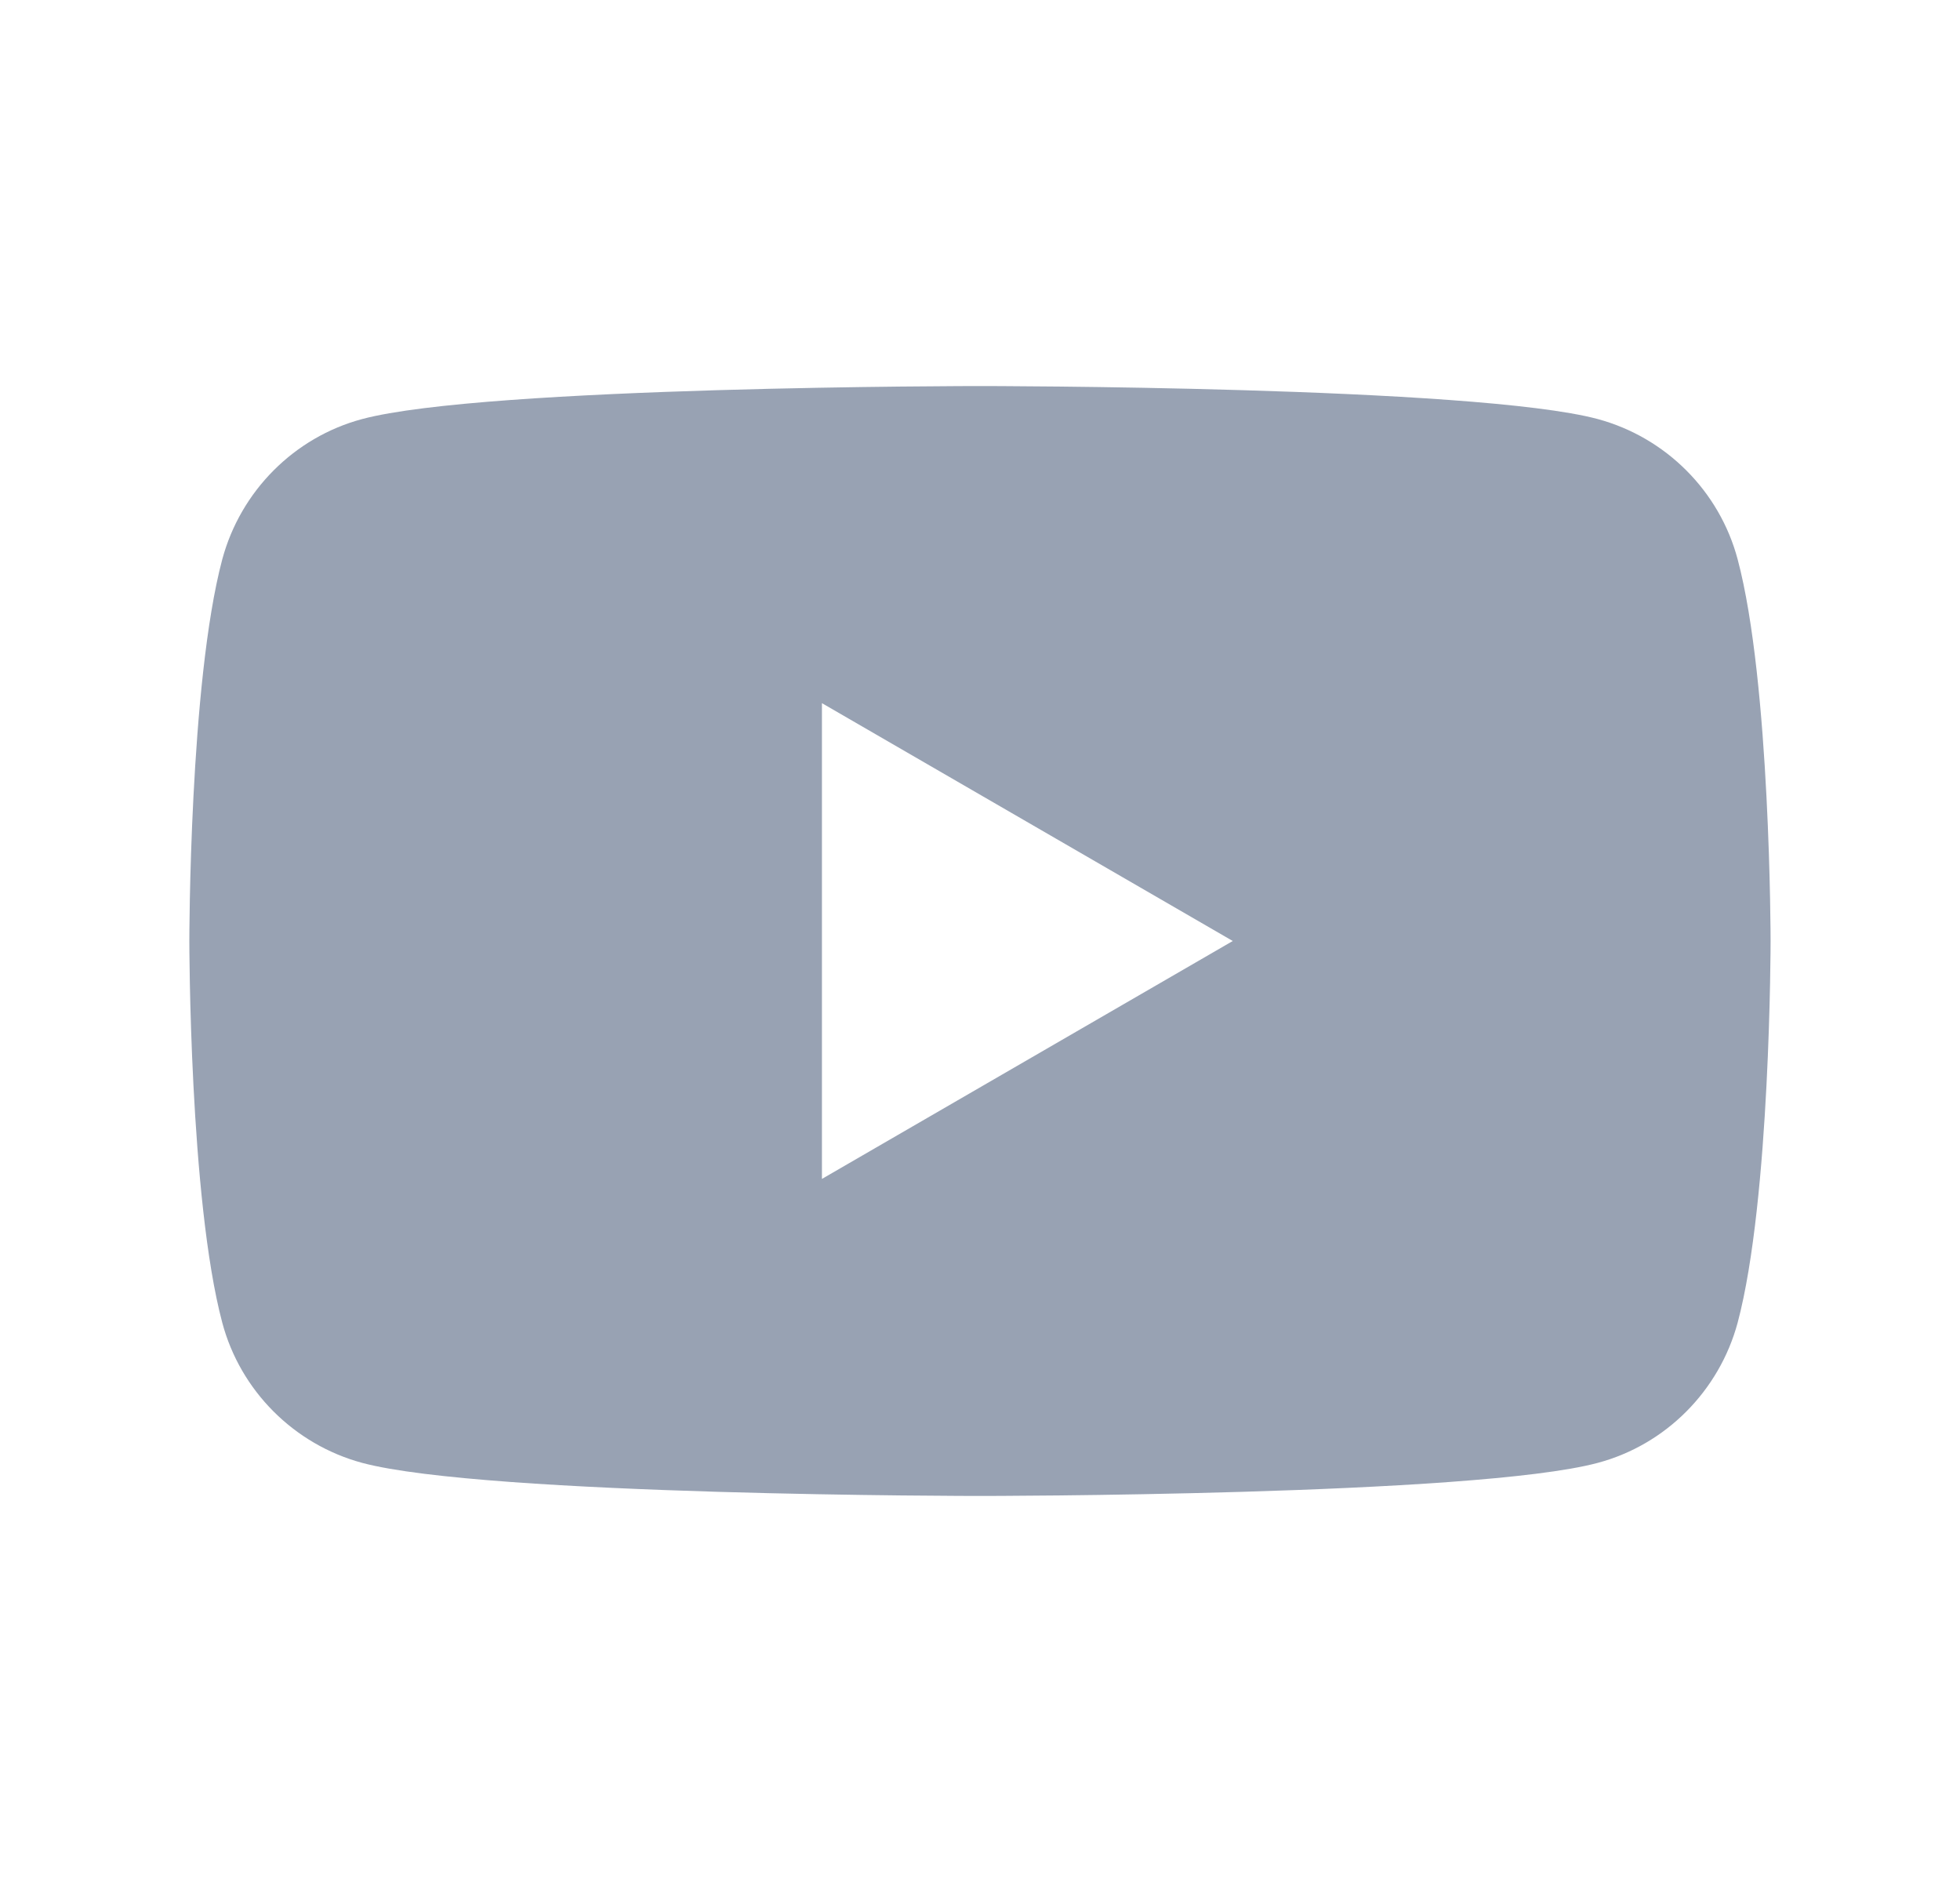 <svg width="25" height="24" viewBox="0 0 25 24" fill="none" xmlns="http://www.w3.org/2000/svg">
<path fill-rule="evenodd" clip-rule="evenodd" d="M20.38 5.344C21.249 5.579 21.933 6.264 22.164 7.133C22.584 8.709 22.584 12 22.584 12C22.584 12 22.584 15.29 22.164 16.867C21.929 17.738 21.246 18.424 20.38 18.655C18.808 19.077 12.499 19.077 12.499 19.077C12.499 19.077 6.195 19.077 4.619 18.655C3.75 18.42 3.066 17.735 2.835 16.867C2.415 15.29 2.415 12 2.415 12C2.415 12 2.415 8.709 2.835 7.133C3.07 6.261 3.753 5.576 4.619 5.344C6.195 4.923 12.499 4.923 12.499 4.923C12.499 4.923 18.808 4.923 20.38 5.344ZM15.724 12L10.484 15.034V8.967L15.724 12Z" fill="#98A2B3"/>
</svg>
